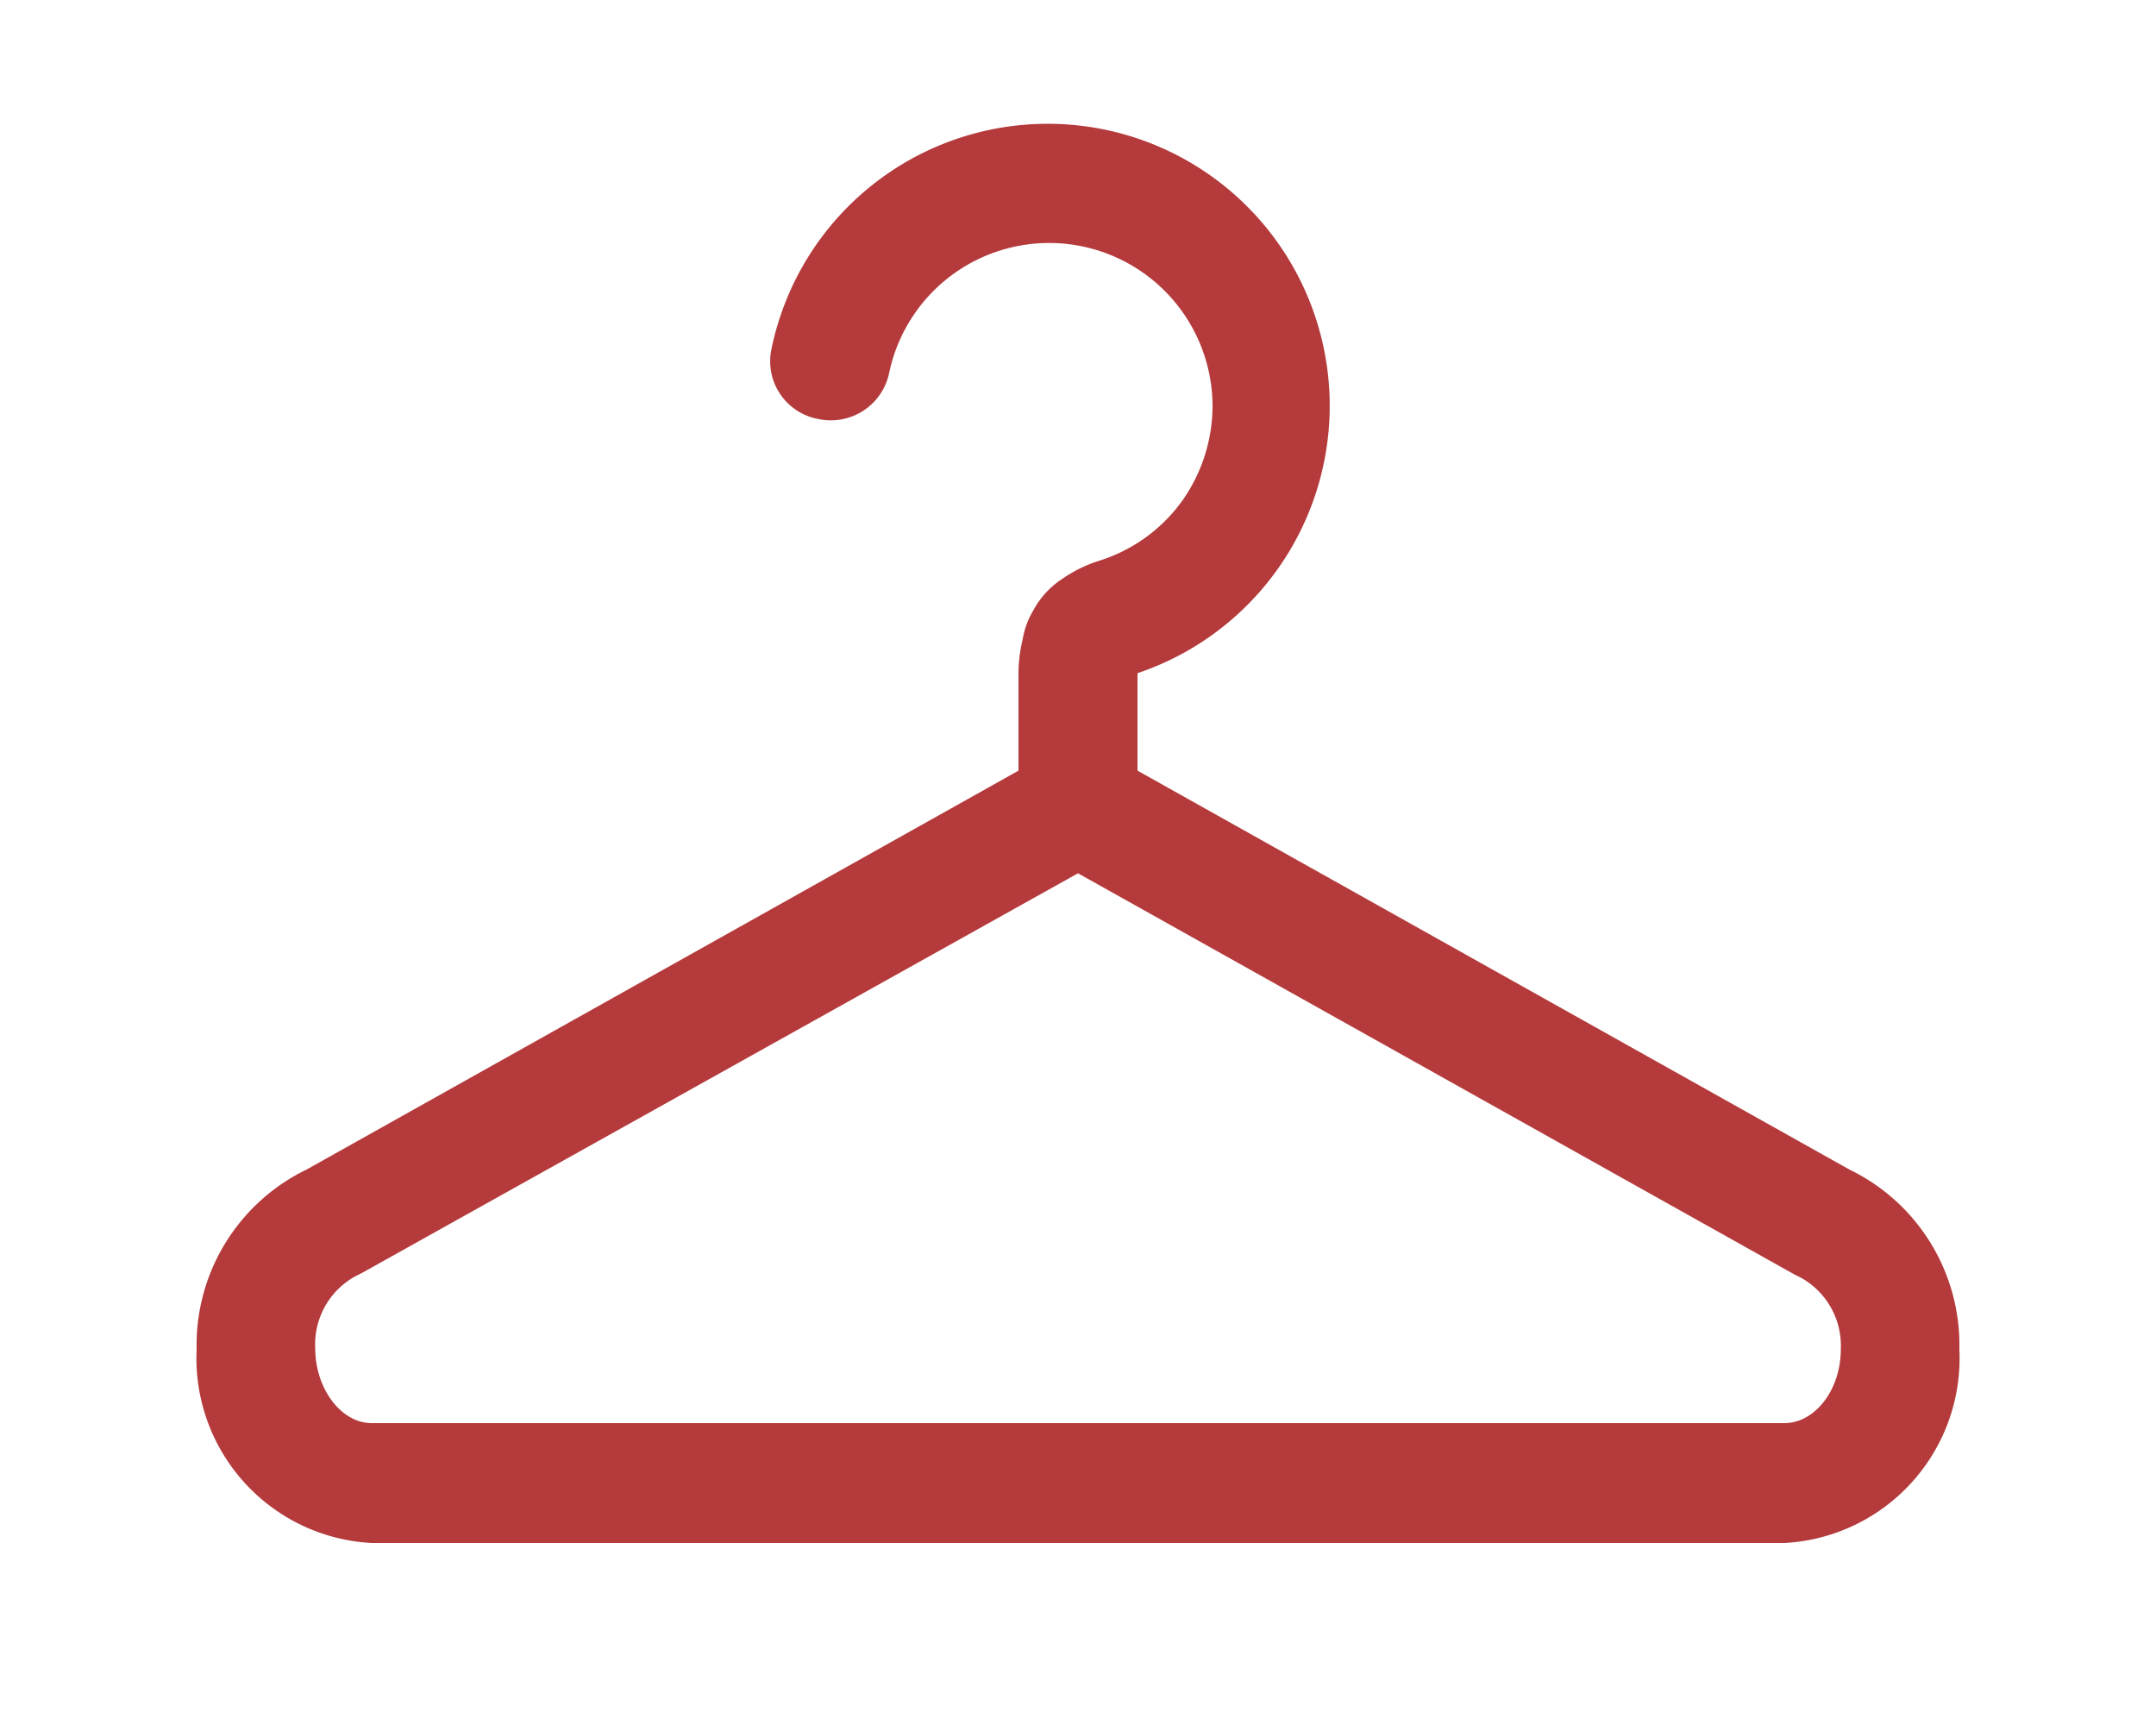 <svg xmlns="http://www.w3.org/2000/svg" viewBox="0 0 50 40"><defs><style>.cls-1{fill:#b53a3b;}.cls-2{fill:none;}</style></defs><g id="Layer_2" data-name="Layer 2"><g id="design"><path class="cls-1" d="M42.89,27.12,26.38,17.87V15.61A6.54,6.54,0,1,0,17.89,8.1,1.36,1.36,0,0,0,19,9.72a1.38,1.38,0,0,0,1.62-1.07,3.79,3.79,0,0,1,7.5.76,3.82,3.82,0,0,1-.73,2.24A3.76,3.76,0,0,1,25.5,13a3.13,3.13,0,0,0-.86.42,2,2,0,0,0-.68.74,1.89,1.89,0,0,0-.24.65,3.52,3.52,0,0,0-.1.91v2.15L7.11,27.12a4.52,4.52,0,0,0-2.55,4.17,4.29,4.29,0,0,0,4.06,4.49H41.38a4.29,4.29,0,0,0,4.06-4.49A4.52,4.52,0,0,0,42.89,27.12ZM41.38,33H8.62c-.71,0-1.31-.8-1.31-1.74a1.8,1.8,0,0,1,.94-1.67l.14-.07L25,20.25l16.61,9.3.14.07a1.8,1.8,0,0,1,.94,1.67C42.69,32.23,42.09,33,41.38,33Z"/><rect class="cls-2" width="50" height="40"/></g></g></svg>